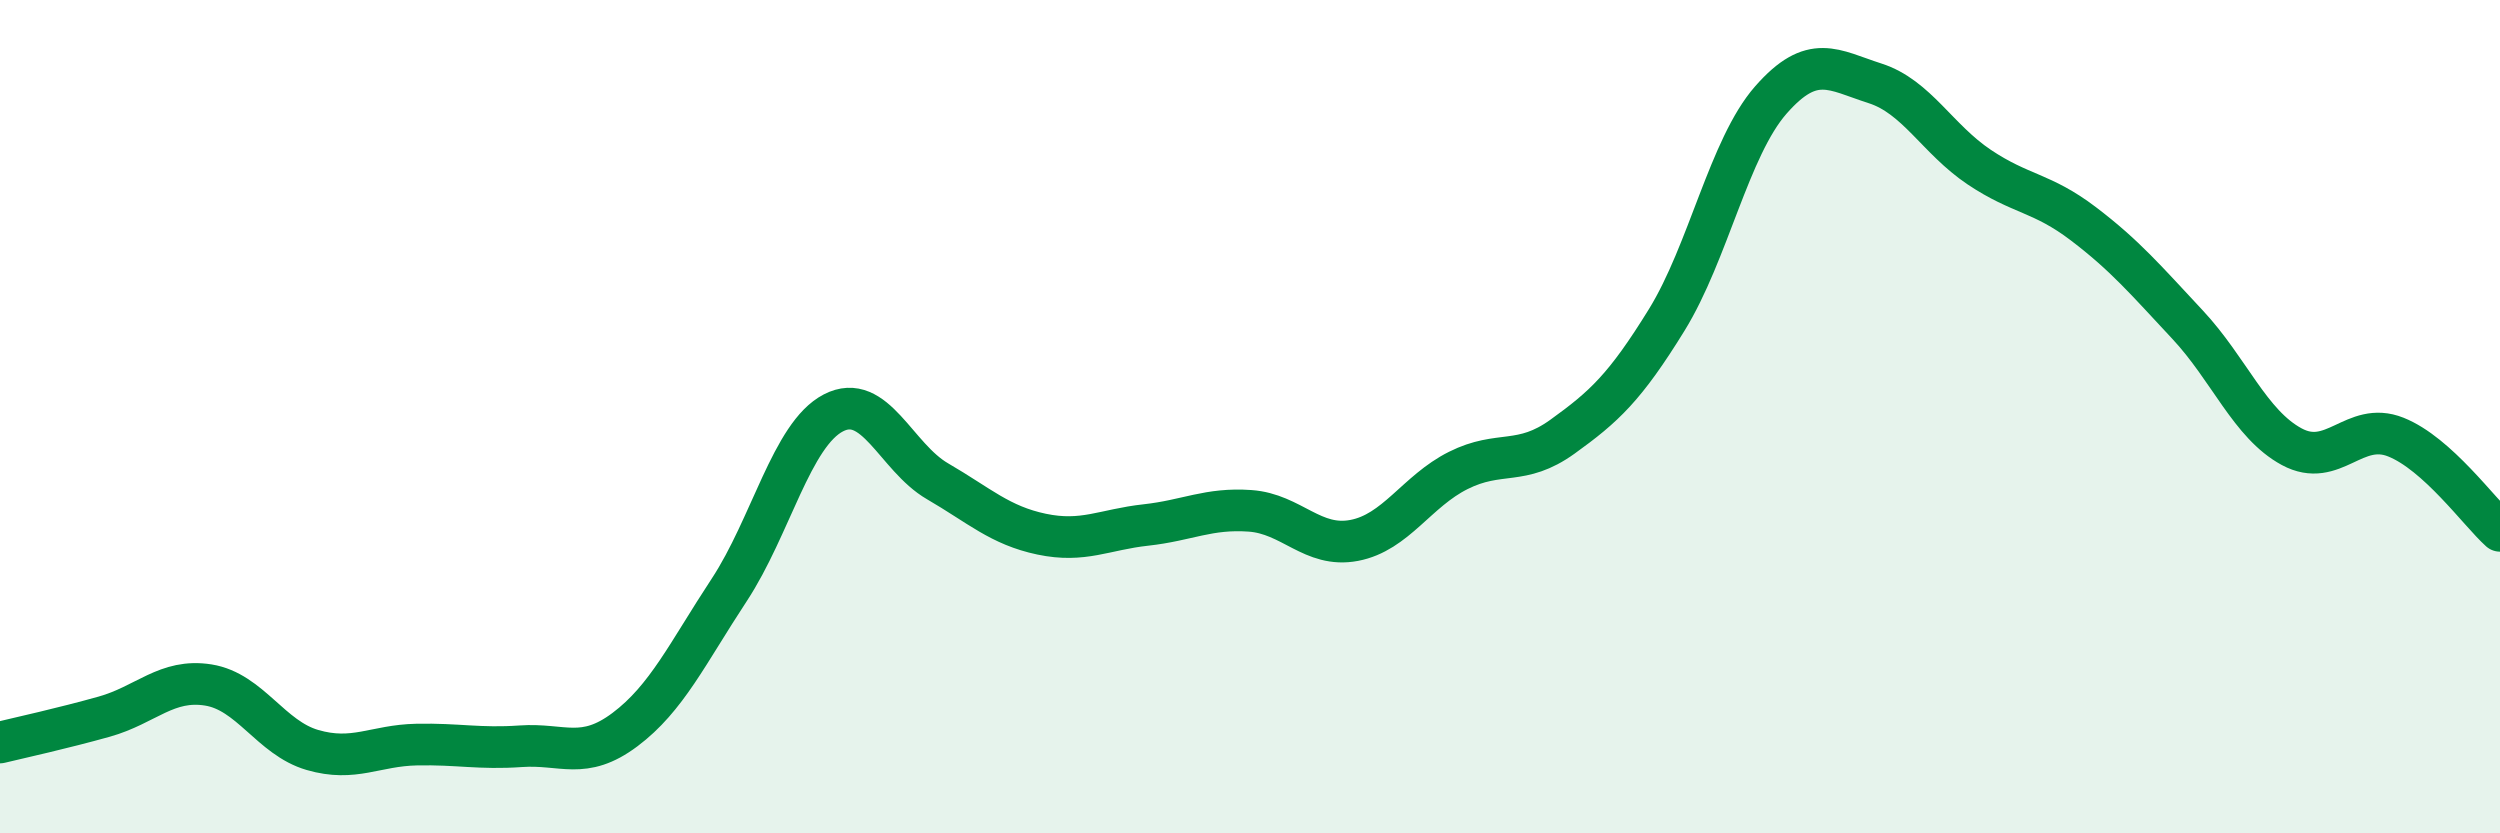 
    <svg width="60" height="20" viewBox="0 0 60 20" xmlns="http://www.w3.org/2000/svg">
      <path
        d="M 0,17.82 C 0.5,17.7 1.5,17.48 2.5,17.2 C 3.5,16.92 4,16.28 5,16.44 C 6,16.6 6.5,17.71 7.5,18 C 8.5,18.29 9,17.89 10,17.87 C 11,17.85 11.5,17.98 12.5,17.91 C 13.5,17.84 14,18.26 15,17.51 C 16,16.76 16.5,15.68 17.5,14.16 C 18.5,12.64 19,10.43 20,9.91 C 21,9.39 21.5,10.97 22.5,11.55 C 23.5,12.13 24,12.61 25,12.82 C 26,13.03 26.5,12.71 27.5,12.6 C 28.5,12.49 29,12.19 30,12.26 C 31,12.33 31.5,13.16 32.5,12.97 C 33.5,12.78 34,11.79 35,11.29 C 36,10.79 36.5,11.2 37.5,10.48 C 38.5,9.76 39,9.3 40,7.68 C 41,6.06 41.5,3.54 42.5,2.4 C 43.5,1.26 44,1.68 45,2 C 46,2.32 46.5,3.34 47.5,4.01 C 48.5,4.68 49,4.61 50,5.37 C 51,6.13 51.5,6.72 52.5,7.79 C 53.5,8.86 54,10.18 55,10.72 C 56,11.26 56.5,10.09 57.5,10.49 C 58.5,10.89 59.5,12.29 60,12.74L60 20L0 20Z"
        fill="#008740"
        opacity="0.1"
        stroke-linecap="round"
        stroke-linejoin="round"
      />
      <path
        d="M 0,17.82 C 0.5,17.7 1.5,17.48 2.5,17.2 C 3.5,16.92 4,16.28 5,16.44 C 6,16.6 6.5,17.71 7.5,18 C 8.5,18.29 9,17.89 10,17.87 C 11,17.85 11.5,17.98 12.5,17.91 C 13.5,17.84 14,18.26 15,17.51 C 16,16.76 16.5,15.68 17.5,14.16 C 18.5,12.64 19,10.43 20,9.91 C 21,9.39 21.5,10.97 22.5,11.55 C 23.5,12.13 24,12.61 25,12.82 C 26,13.03 26.5,12.71 27.5,12.6 C 28.5,12.49 29,12.19 30,12.26 C 31,12.33 31.5,13.16 32.5,12.97 C 33.5,12.78 34,11.79 35,11.29 C 36,10.79 36.5,11.2 37.5,10.48 C 38.5,9.76 39,9.3 40,7.68 C 41,6.06 41.5,3.54 42.5,2.4 C 43.5,1.26 44,1.68 45,2 C 46,2.32 46.5,3.34 47.5,4.01 C 48.5,4.68 49,4.61 50,5.37 C 51,6.13 51.5,6.72 52.5,7.79 C 53.5,8.86 54,10.18 55,10.72 C 56,11.26 56.5,10.09 57.5,10.49 C 58.5,10.89 59.5,12.29 60,12.74"
        stroke="#008740"
        stroke-width="1"
        fill="none"
        stroke-linecap="round"
        stroke-linejoin="round"
      />
    </svg>
  